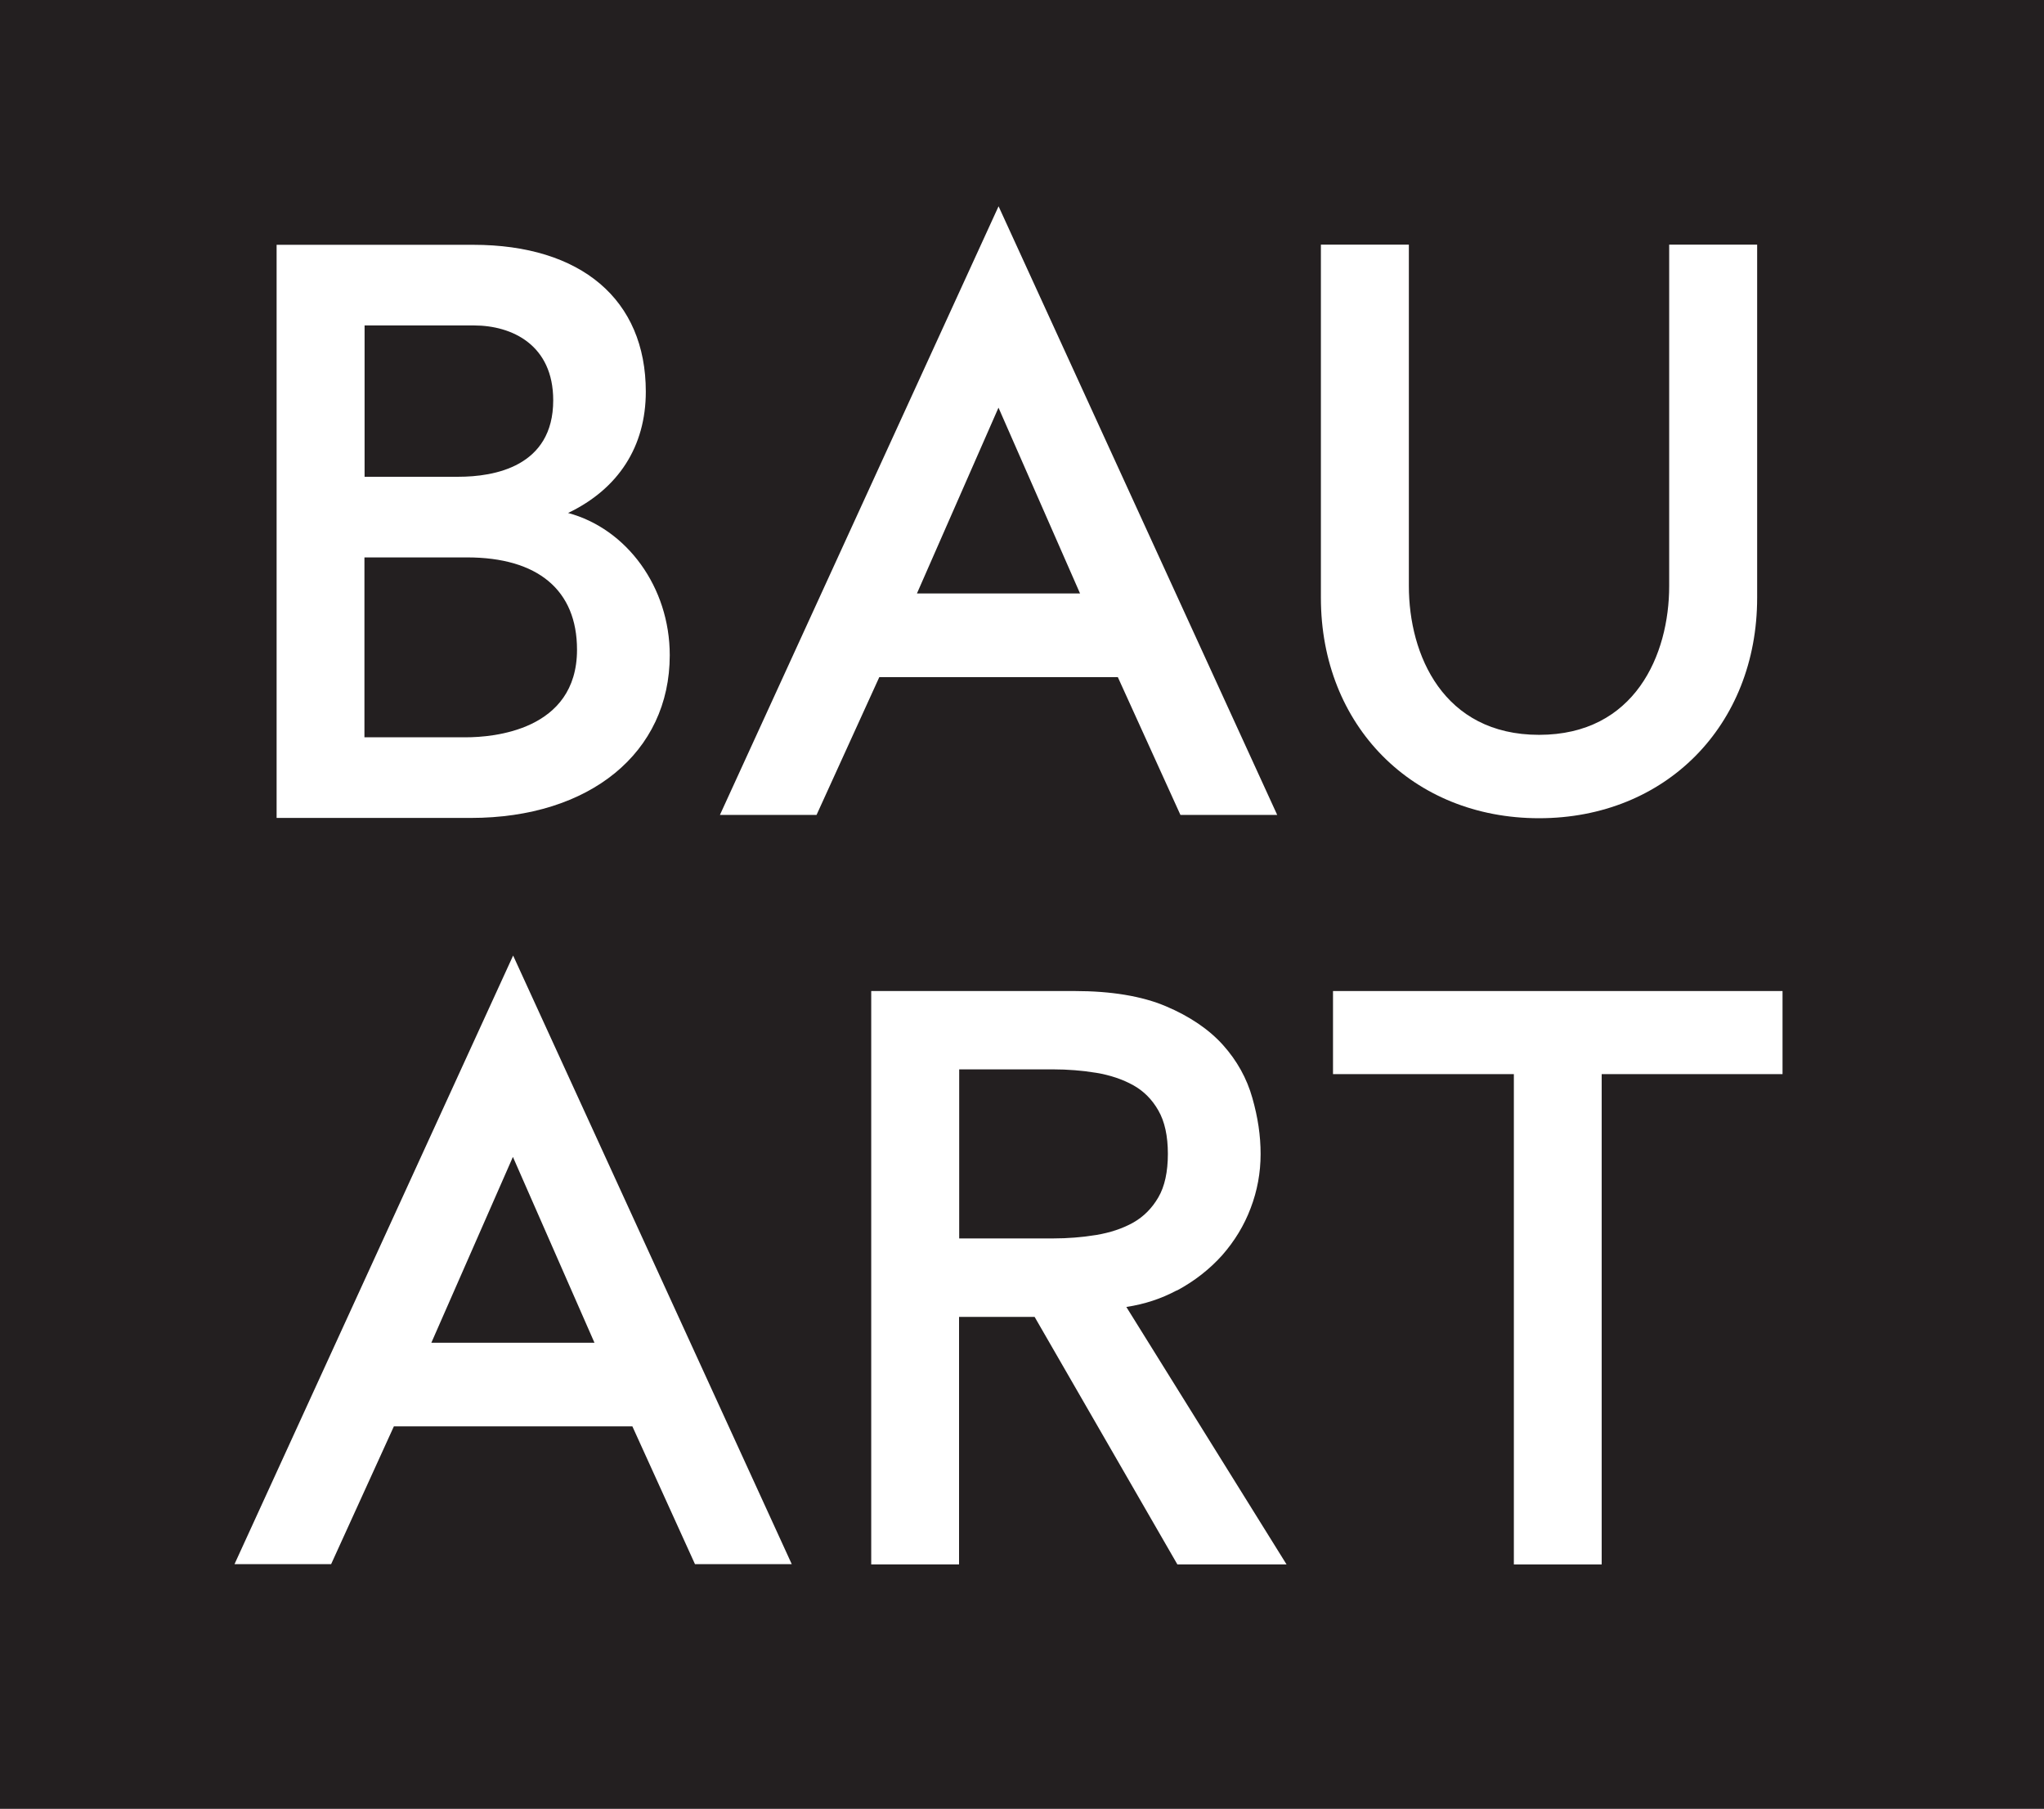 <svg height="125.39" width="141.73" viewBox="0 0 141.73 125.39" id="logotypes" xmlns="http://www.w3.org/2000/svg" xmlns:xlink="http://www.w3.org/1999/xlink">
  <defs>
    <style>
      .cls-1 {
        fill: #231f20;
      }

      .cls-1, .cls-2 {
        stroke-width: 0px;
      }

      .cls-2 {
        fill: #fff;
      }
    </style>
  </defs>
  <rect height="125.39" width="141.73" class="cls-1"></rect>
  <g>
    <g>
      <path d="M81.61,89.46c1.23-.66,2.28-1.49,3.14-2.45.85-.97,1.52-2.06,1.97-3.26.46-1.2.69-2.46.69-3.75s-.19-2.54-.57-3.88c-.38-1.36-1.07-2.6-2.04-3.68-.97-1.08-2.31-1.99-3.97-2.69-1.66-.7-3.78-1.05-6.32-1.05h-14.1v39.75h6.09v-17.16h5.24l9.9,17.16h7.57l-11.11-17.85c1.27-.19,2.44-.58,3.5-1.15ZM66.51,74.13h6.52c1,0,2.01.08,2.99.24.96.16,1.82.45,2.56.86.72.4,1.31.99,1.74,1.75.44.76.66,1.77.66,3.01s-.22,2.26-.66,3.01c-.44.76-1.02,1.34-1.74,1.75-.75.42-1.61.7-2.56.86-.98.16-1.99.24-2.99.24h-6.52v-11.73Z" class="cls-2"></path>
      <polygon points="92.43 68.7 92.43 74.46 104.97 74.46 104.97 108.45 111.06 108.45 111.06 74.46 123.6 74.46 123.6 68.7 92.43 68.7" class="cls-2"></polygon>
    </g>
    <g>
      <path d="M39.39,35.56c3.49-1.67,5.39-4.61,5.39-8.41,0-6.38-4.48-10.18-11.97-10.18h-13.63v39.73h13.47c8.25,0,13.79-4.53,13.79-11.28,0-4.73-2.99-8.77-7.05-9.86ZM25.28,38.64h7.1c4.92,0,7.63,2.27,7.63,6.4,0,5.63-5.88,6.07-7.69,6.07h-7.05v-12.46ZM31.79,33.05h-6.51v-10.49h7.58c2.66,0,5.5,1.36,5.5,5.19,0,4.61-4.11,5.3-6.57,5.3Z" class="cls-2"></path>
      <path d="M115.74,16.96v23.67c0,4.75-2.37,10.31-9.02,10.31s-9.03-5.55-9.03-10.31v-23.67h-6.1v24.48c0,8.86,6.36,15.28,15.13,15.28s15.12-6.43,15.12-15.28v-24.48h-6.1Z" class="cls-2"></path>
      <path d="M49.91,56.49h6.71l4.35-9.55h16.54l4.34,9.55h6.71l-19.32-42.19-19.32,42.19ZM69.24,28.27l5.65,12.87h-11.31l5.65-12.87Z" class="cls-2"></path>
    </g>
    <path d="M16.25,108.43h6.71l4.35-9.55h16.54l4.34,9.55h6.71l-19.32-42.19-19.32,42.19ZM35.57,80.21l5.65,12.87h-11.31l5.65-12.87Z" class="cls-2"></path>
  </g>
</svg>